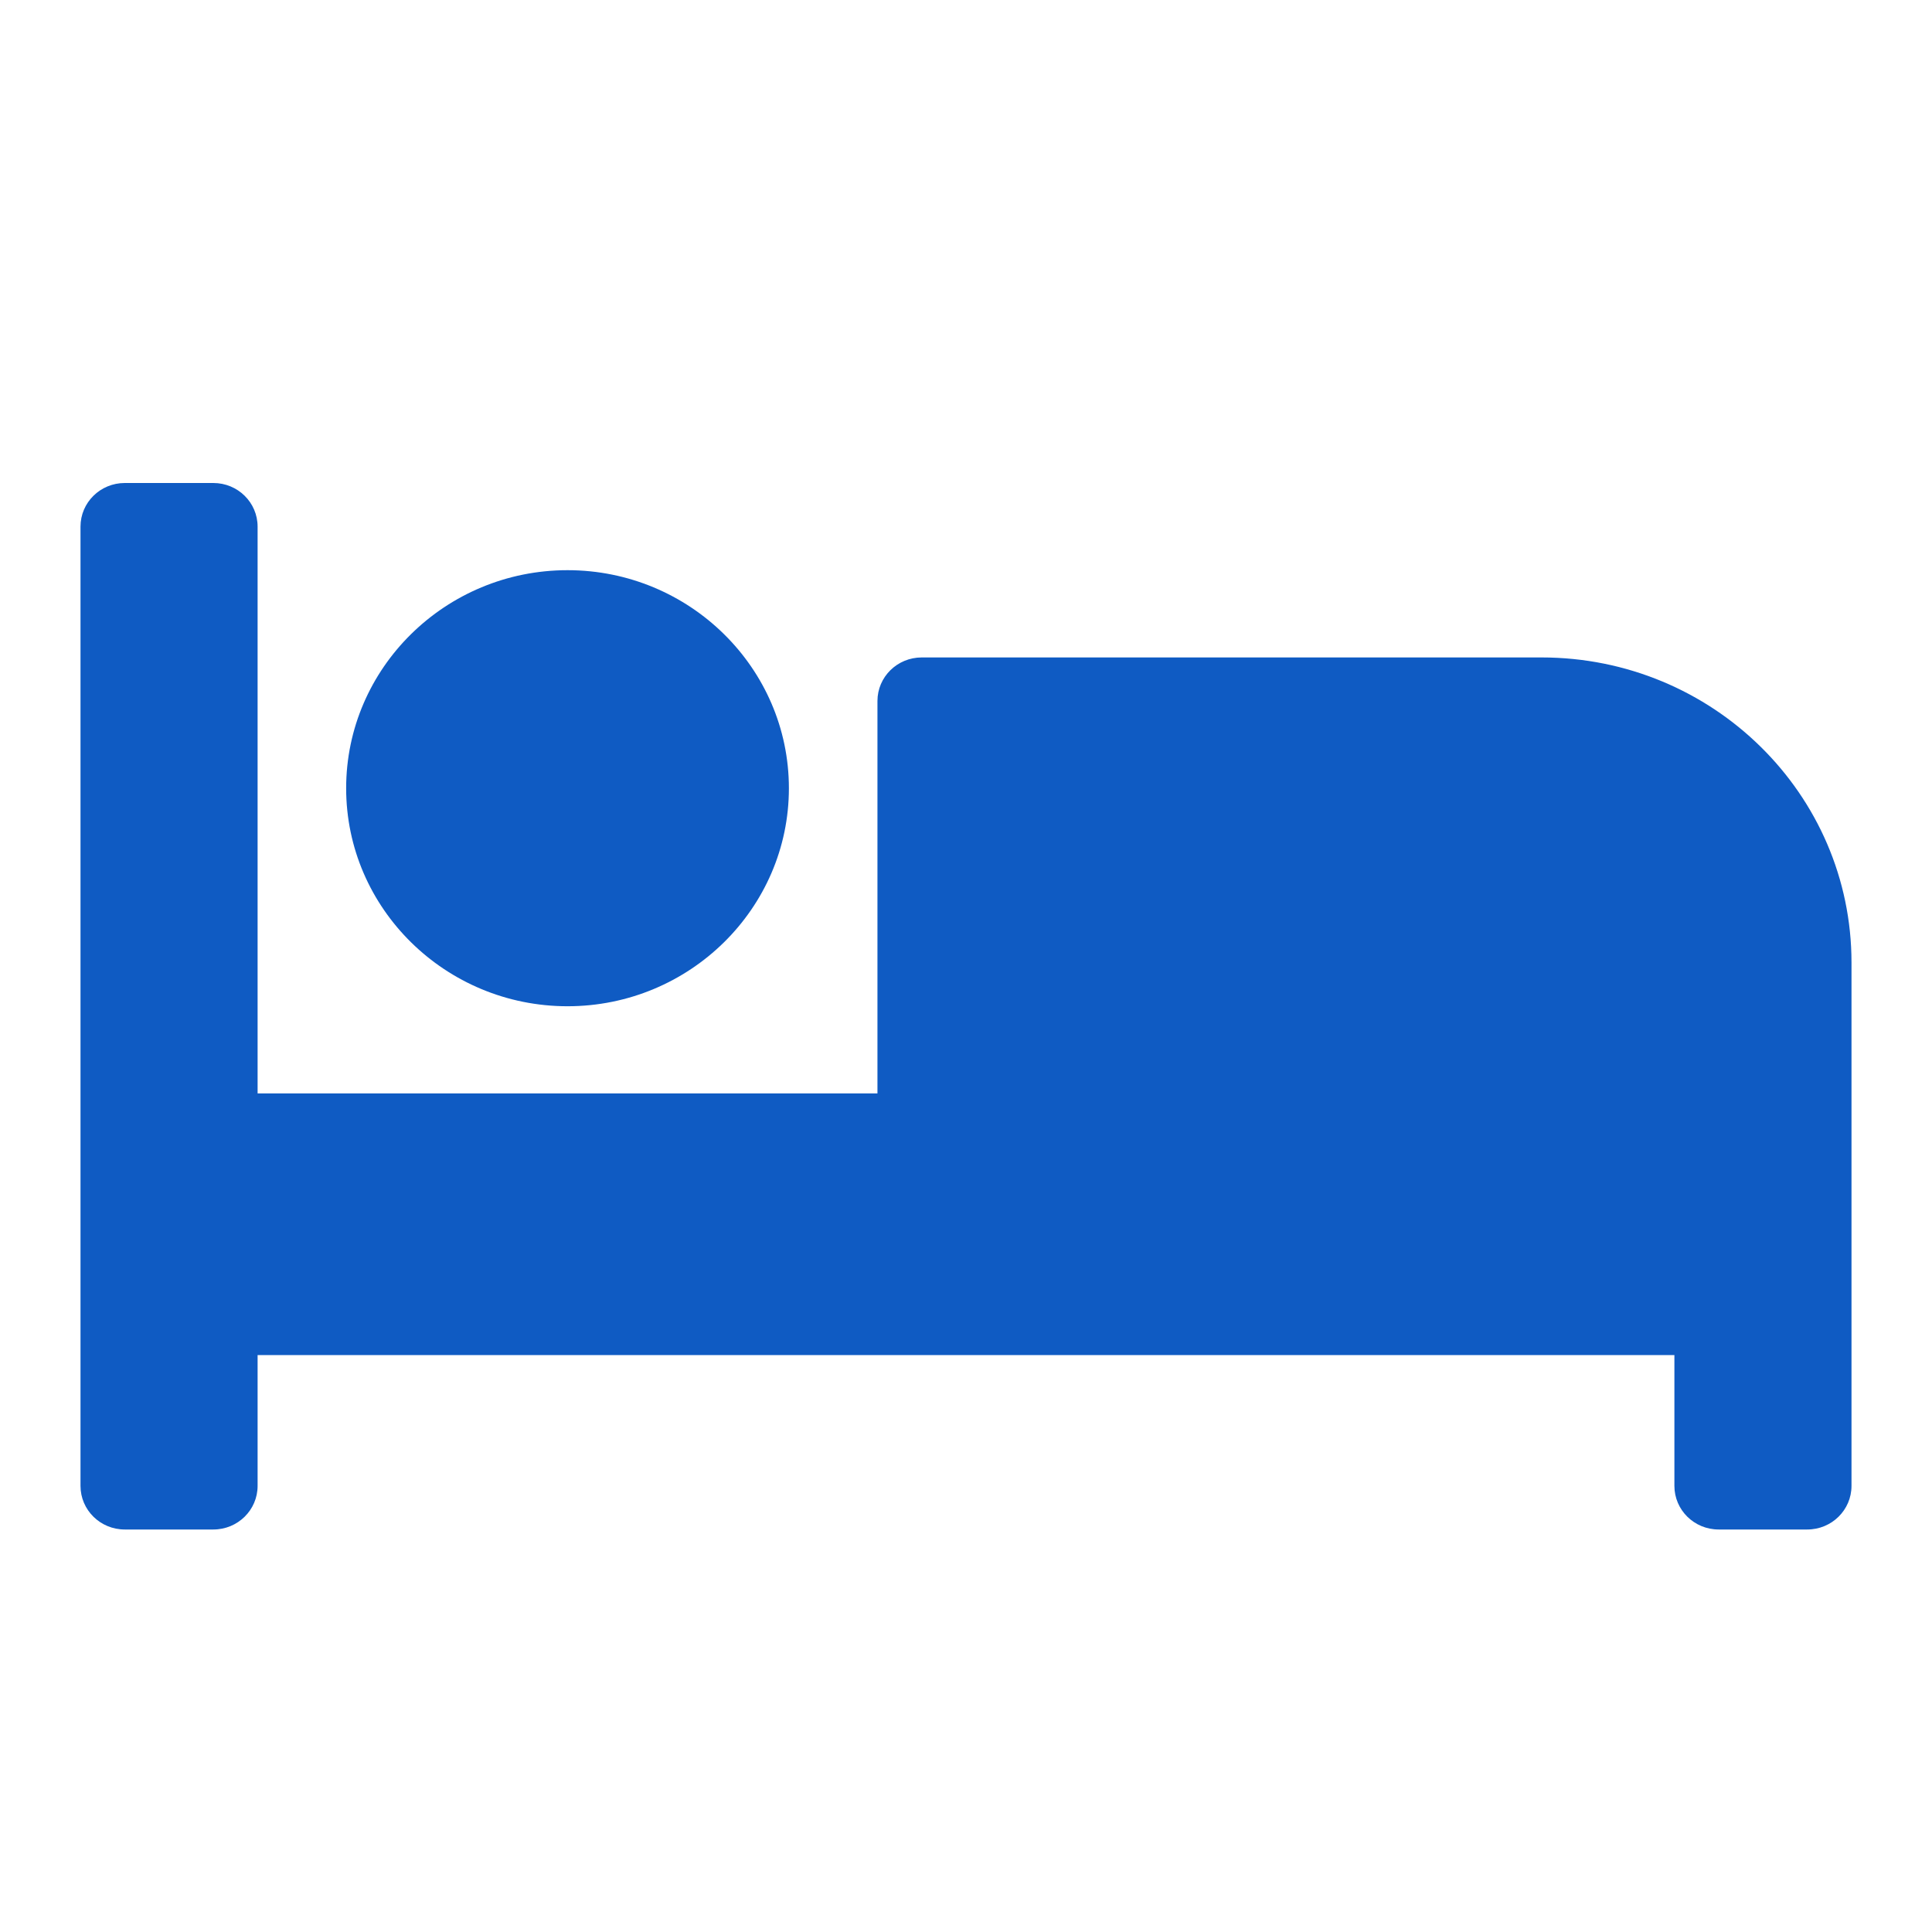 <svg width="24" height="24" viewBox="0 0 24 24" fill="none" xmlns="http://www.w3.org/2000/svg">
<path d="M7.05 12.5C8.566 12.5 9.8 11.285 9.8 9.792C9.8 8.298 8.566 7.083 7.05 7.083C5.534 7.083 4.3 8.298 4.3 9.792C4.3 11.285 5.534 12.5 7.05 12.5ZM19.15 8.167H11.45C11.146 8.167 10.9 8.409 10.9 8.708V13.583H3.2V6.542C3.2 6.242 2.954 6 2.65 6H1.55C1.246 6 1 6.242 1 6.542V18.458C1 18.758 1.246 19 1.55 19H2.65C2.954 19 3.2 18.758 3.2 18.458V16.833H20.8V18.458C20.8 18.758 21.046 19 21.35 19H22.45C22.754 19 23 18.758 23 18.458V11.958C23 9.864 21.276 8.167 19.15 8.167Z" fill="#0F5BC3"/>
</svg>
